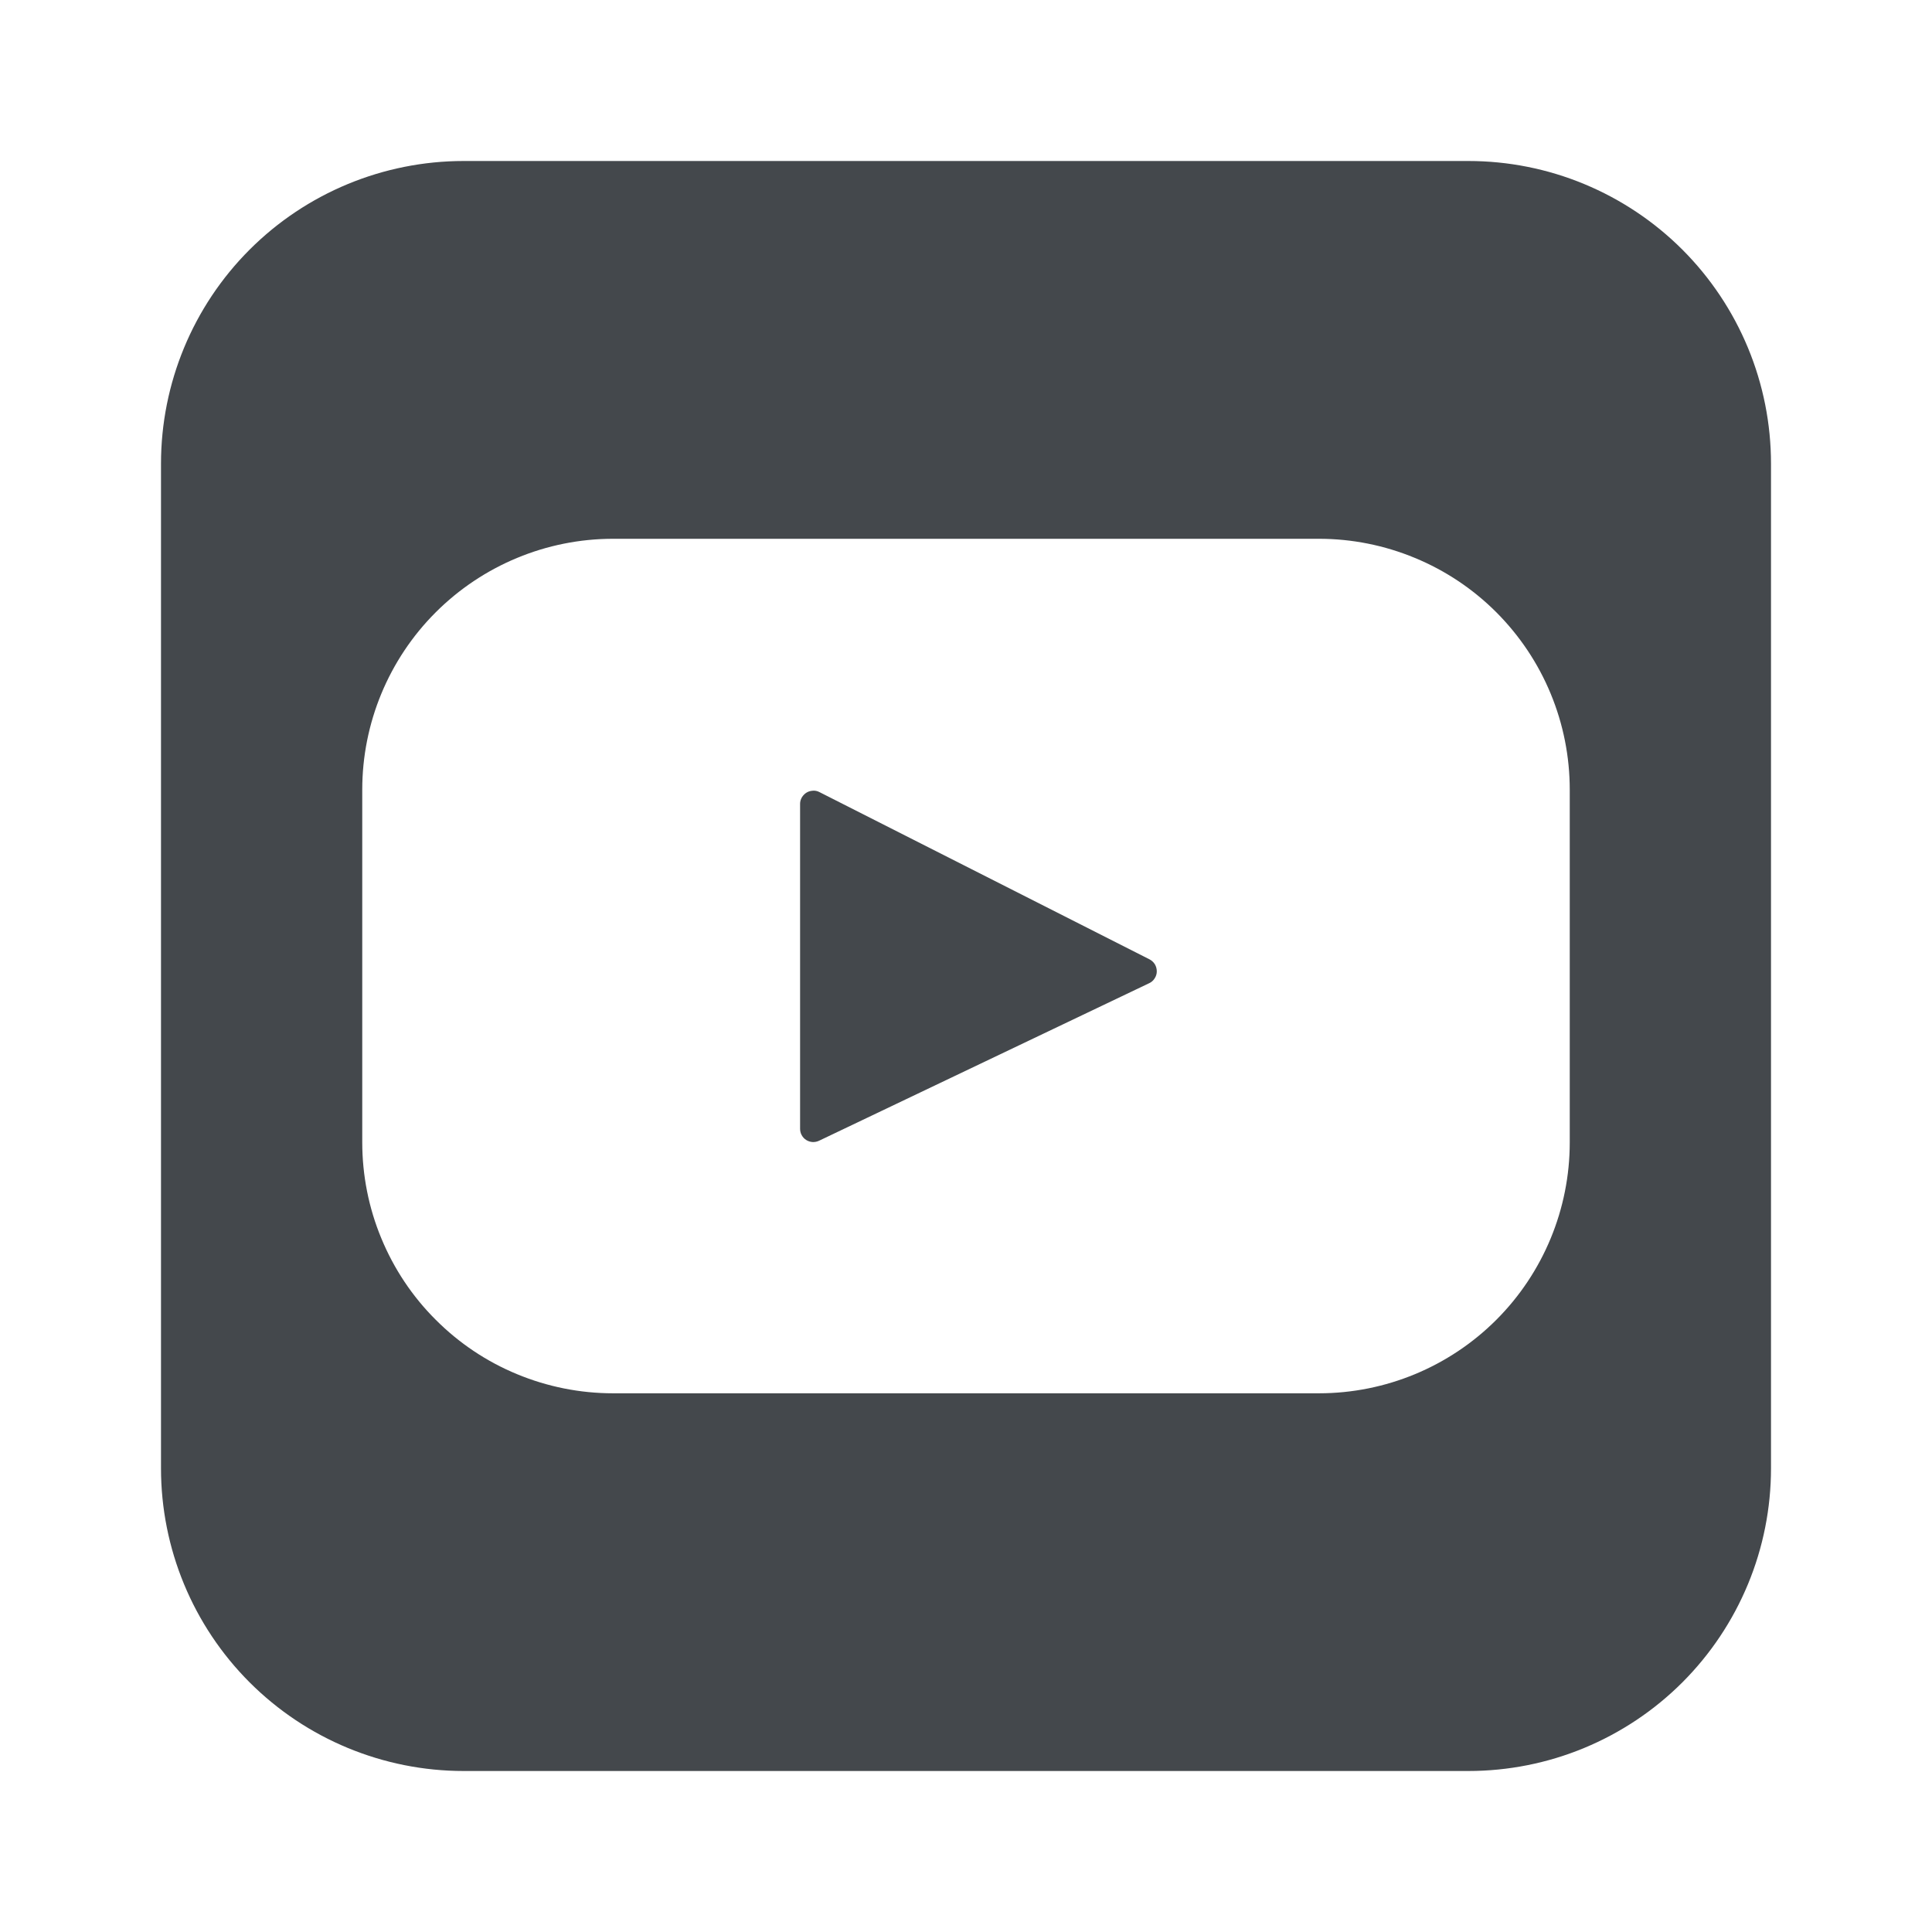 <svg width="24" height="24" viewBox="0 0 24 24" fill="none" xmlns="http://www.w3.org/2000/svg">
<g id="cbi:youtube-alt">
<path id="Vector" d="M5.76 2C4.763 2 3.806 2.396 3.101 3.101C2.396 3.806 2 4.763 2 5.76V18.24C2 19.237 2.396 20.194 3.101 20.899C3.806 21.604 4.763 22 5.76 22H18.24C18.734 22 19.223 21.903 19.679 21.714C20.135 21.525 20.55 21.248 20.899 20.899C21.248 20.55 21.525 20.135 21.714 19.679C21.903 19.223 22 18.734 22 18.24V5.76C22 5.266 21.903 4.777 21.714 4.321C21.525 3.865 21.248 3.45 20.899 3.101C20.55 2.752 20.135 2.475 19.679 2.286C19.223 2.097 18.734 2 18.24 2H5.76ZM7.615 6.693H16.385C16.794 6.693 17.199 6.774 17.577 6.931C17.955 7.087 18.299 7.317 18.588 7.606C18.877 7.896 19.107 8.239 19.263 8.617C19.42 8.996 19.5 9.401 19.5 9.81V14.192C19.5 15.018 19.172 15.811 18.588 16.395C18.004 16.979 17.211 17.308 16.385 17.308H7.615C7.206 17.308 6.8 17.227 6.422 17.07C6.044 16.914 5.701 16.684 5.412 16.394C5.122 16.105 4.893 15.761 4.737 15.383C4.58 15.005 4.5 14.599 4.5 14.19V9.81C4.5 8.984 4.828 8.191 5.412 7.607C5.996 7.023 6.789 6.693 7.615 6.693ZM10.095 9.823C10.053 9.825 10.014 9.843 9.985 9.874C9.956 9.904 9.939 9.944 9.939 9.986V14.021C9.939 14.049 9.945 14.077 9.959 14.101C9.972 14.126 9.992 14.147 10.016 14.162C10.04 14.177 10.067 14.185 10.095 14.187C10.123 14.188 10.151 14.182 10.176 14.17L14.277 12.213C14.305 12.2 14.328 12.179 14.344 12.153C14.361 12.127 14.37 12.097 14.37 12.067C14.37 12.036 14.362 12.006 14.347 11.98C14.331 11.954 14.308 11.932 14.281 11.918L10.18 9.84C10.154 9.826 10.125 9.82 10.096 9.822L10.095 9.823Z" fill="#44484C"/>
</g>
</svg>
